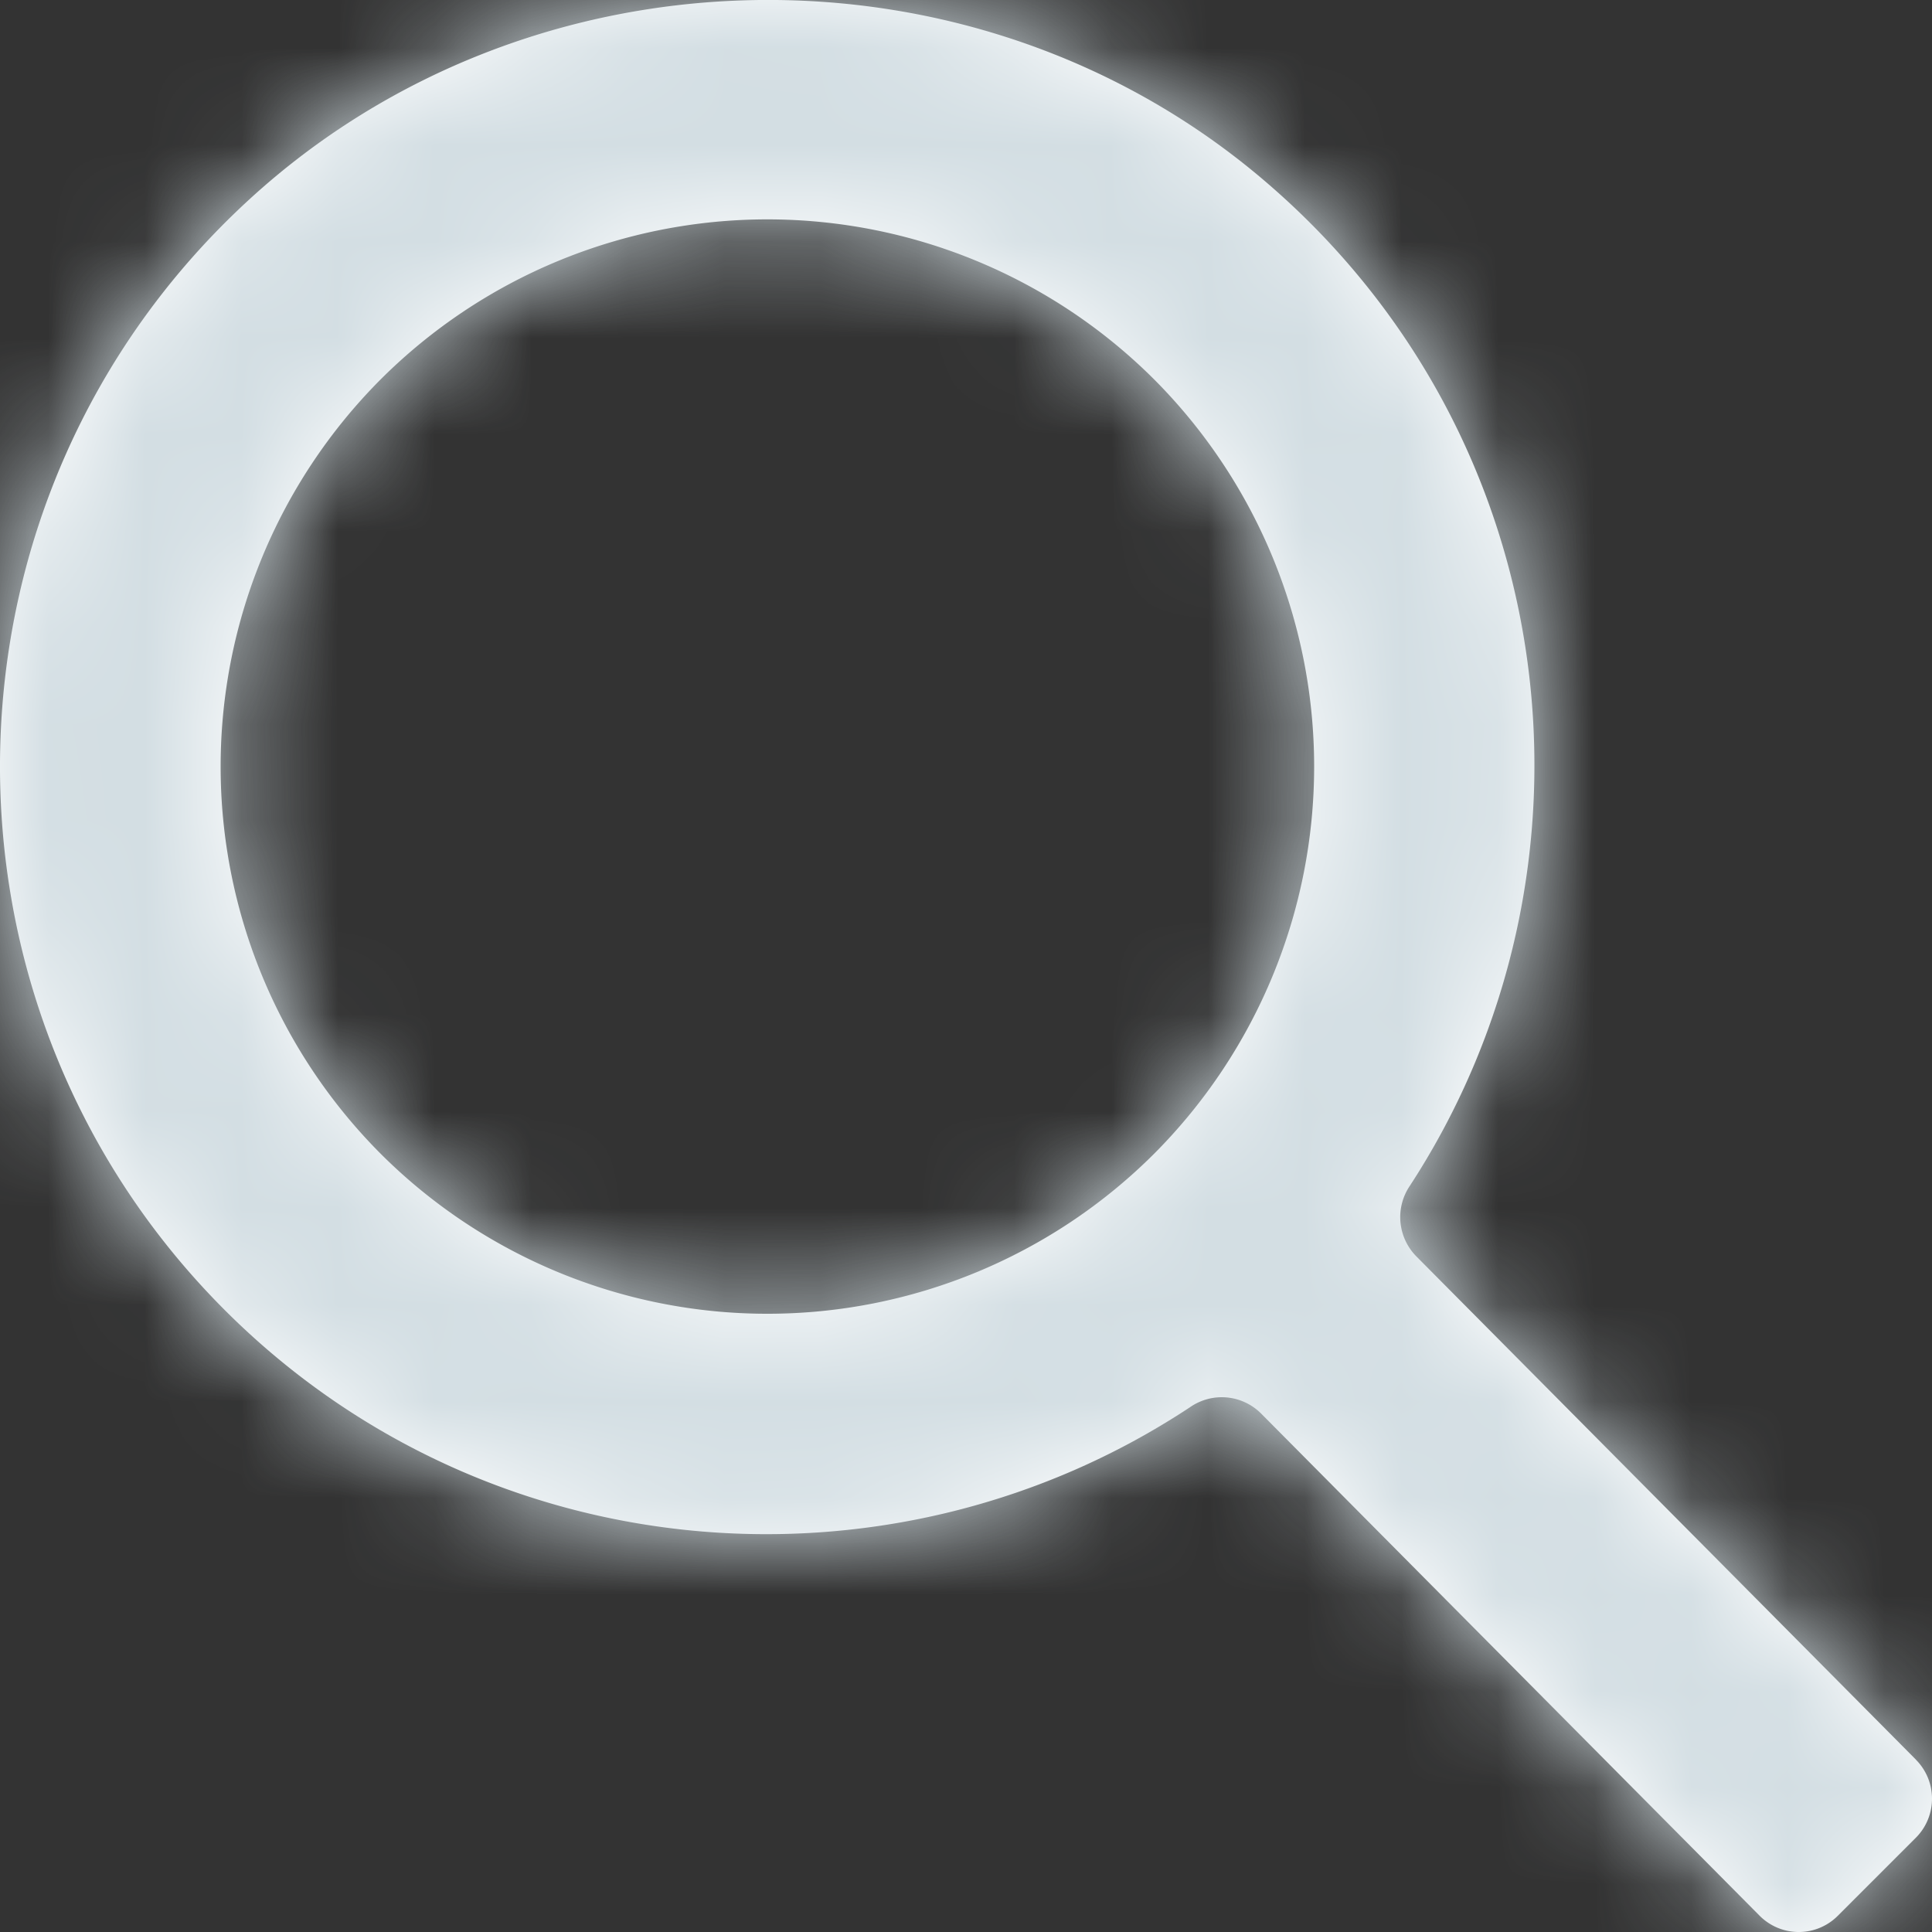 <svg width="20" height="20" xmlns="http://www.w3.org/2000/svg" xmlns:xlink="http://www.w3.org/1999/xlink"><rect width="100%" height="100%" fill="#333333" stroke="none"/><defs><path d="M19.834 18.216l-5.175-5.213a.578.578 0 0 1-.064-.728c2.122-3.254 1.627-7.73-1.503-10.402C10.08-.7 5.495-.611 2.577 2.068c-3.35 3.075-3.434 8.308-.252 11.492 2.713 2.716 6.912 3.046 9.996 1.006a.575.575 0 0 1 .73.063l5.164 5.202a.571.571 0 0 0 .81.001l.808-.808a.572.572 0 0 0 0-.808zM3.94 11.943a5.677 5.677 0 0 1 0-8.015 5.666 5.666 0 0 1 8.008 0 5.677 5.677 0 0 1 0 8.015 5.666 5.666 0 0 1-8.008 0z" id="a"/></defs><g fill="none" fill-rule="evenodd"><mask id="b" fill="#fff"><use xlink:href="#a"/></mask><use fill="#FFF" xlink:href="#a"/><g mask="url(#b)" fill="#D3DEE3"><path d="M0 0h20v20H0z"/></g></g></svg>
